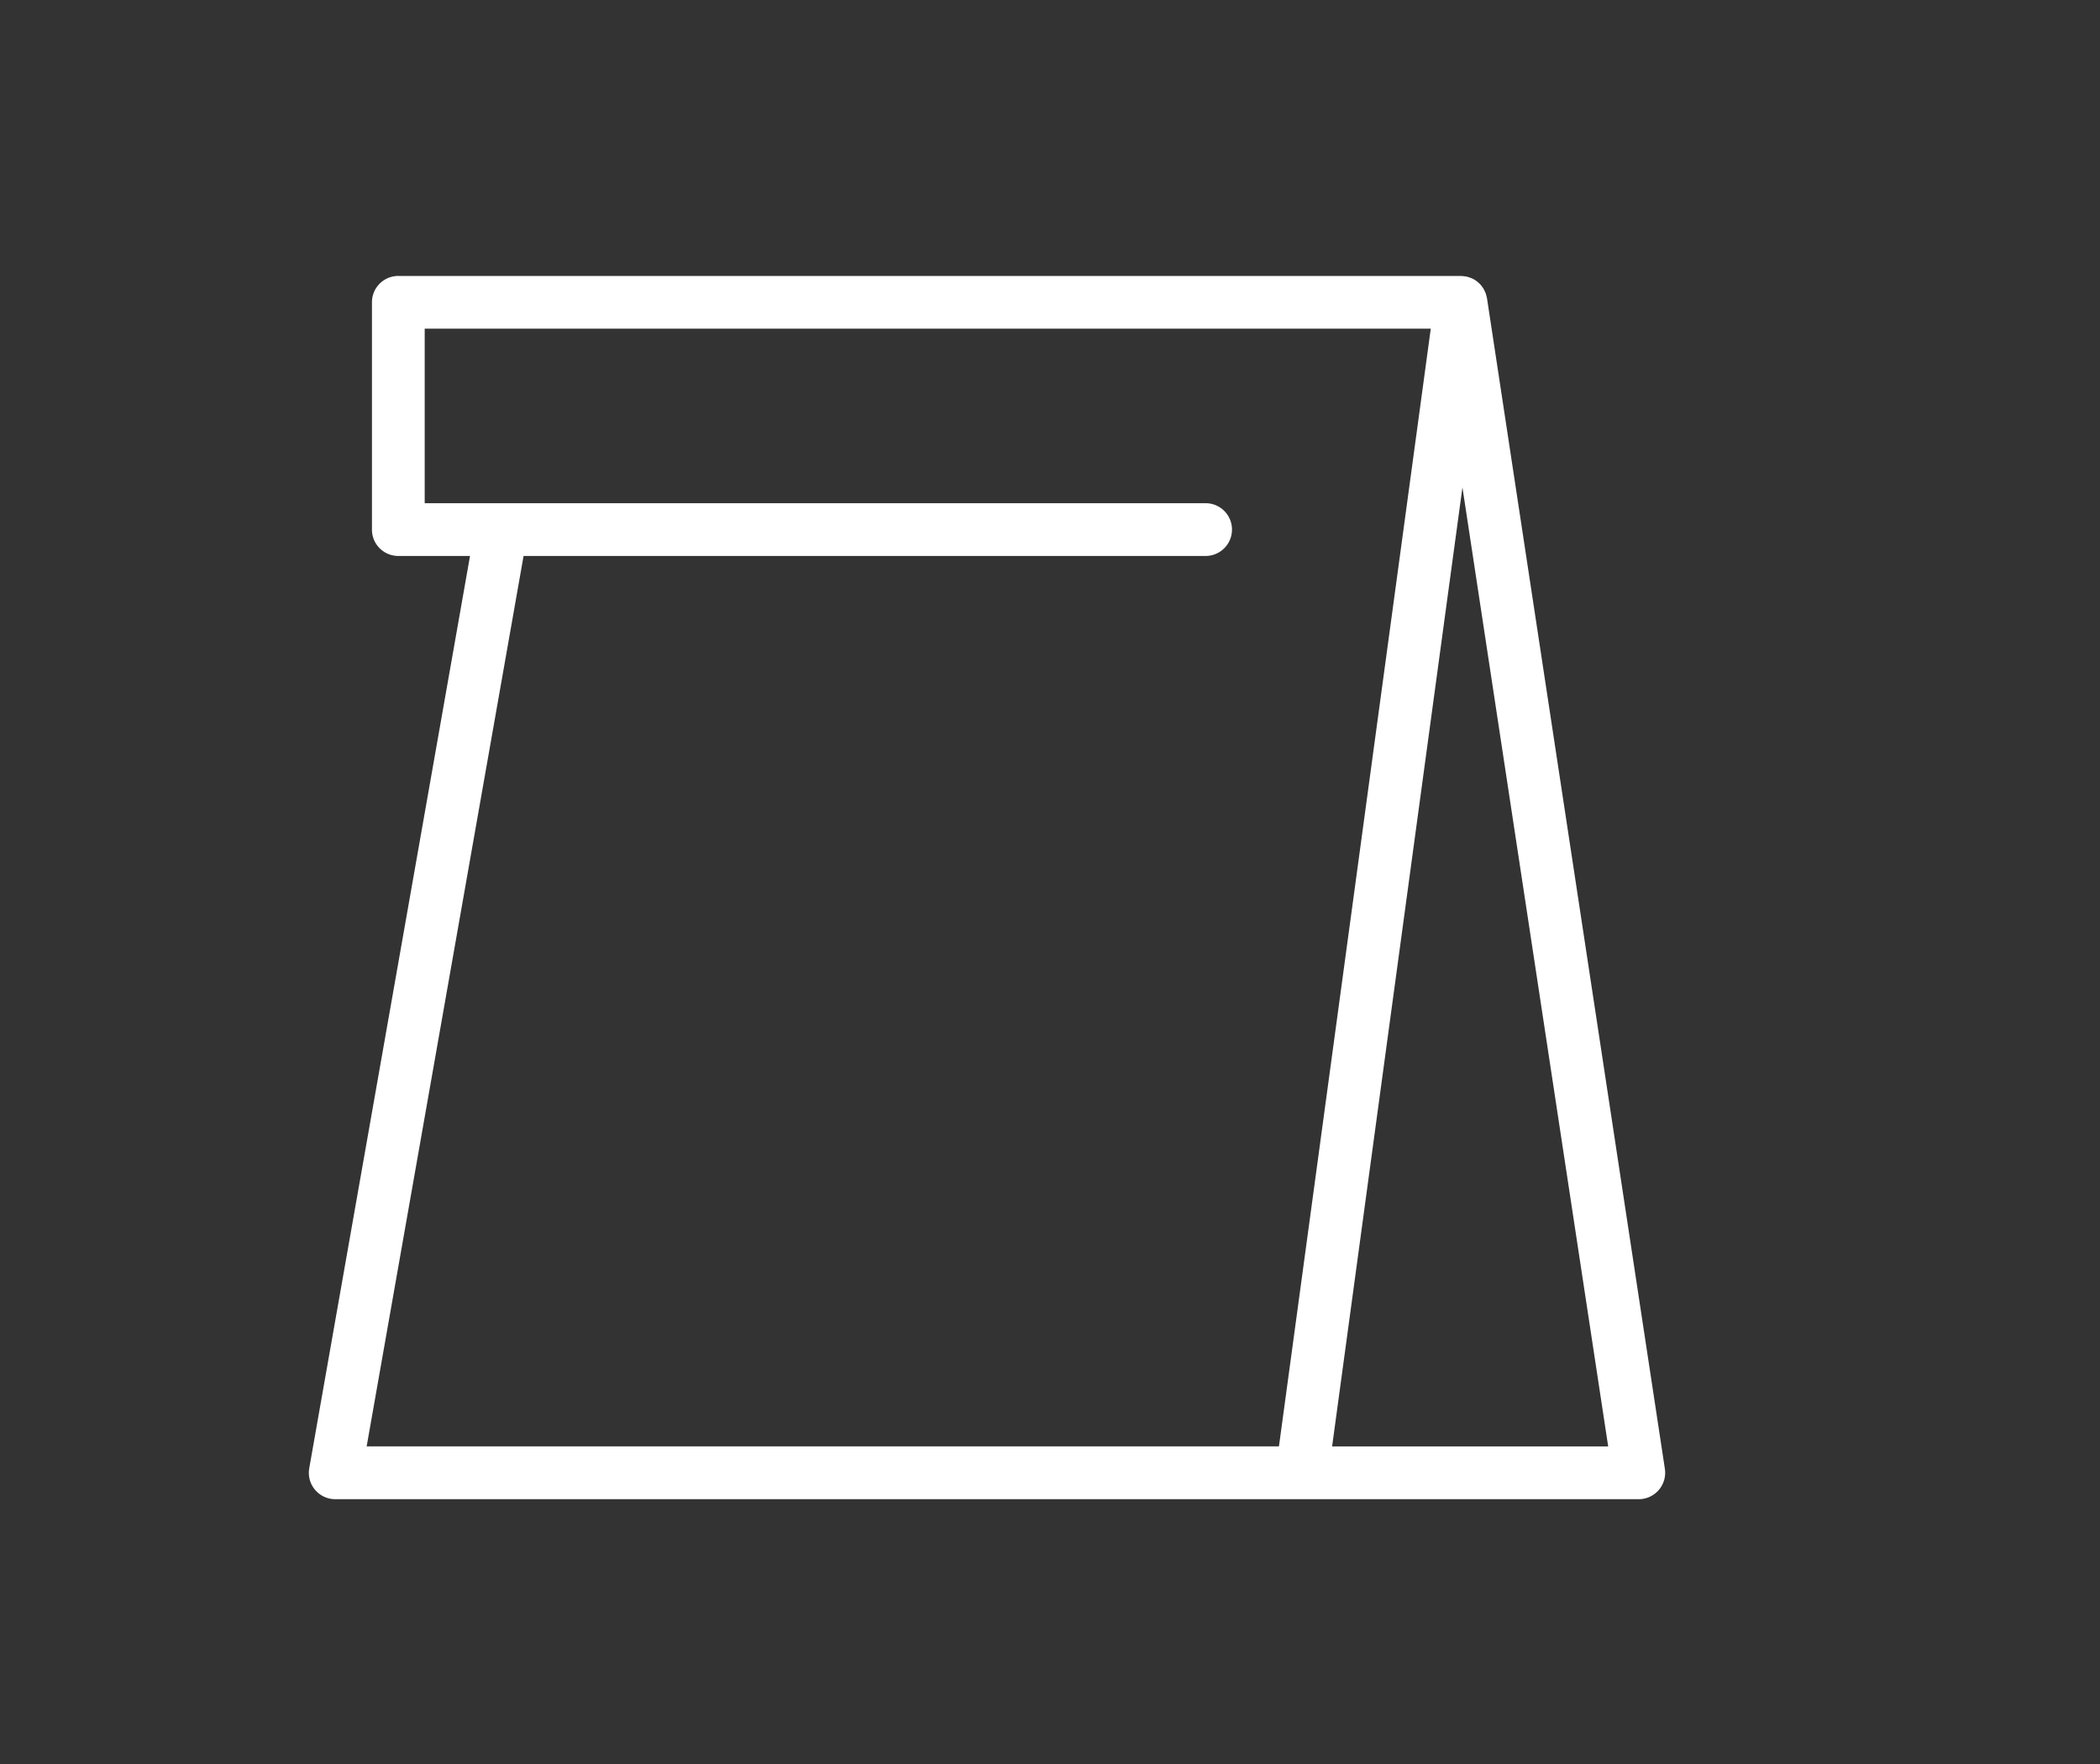 <svg width="50" height="42" fill="none" xmlns="http://www.w3.org/2000/svg"><rect width="100%" height="100%" fill="#333333" stroke="none"/><g clip-path="url(#clip0_2885_2357)"><path d="M39.64 34.972L35.405 7.104c-.002-.016-.008-.031-.011-.047L35.379 7a.556.556 0 00-.03-.07l-.022-.047a.609.609 0 00-.047-.067c-.008-.01-.014-.022-.023-.031l-.006-.006a.622.622 0 00-.073-.068l-.021-.018a.623.623 0 00-.108-.064c-.013-.006-.027-.01-.04-.014a.56.56 0 00-.081-.027c-.016-.004-.033-.005-.05-.008a.545.545 0 00-.078-.008l-.015-.002H9.484a.627.627 0 00-.628.628v5.412c0 .347.28.627.628.627h1.707l-3.828 21.72a.628.628 0 00.618.738H39.02a.63.63 0 00.62-.723zM12.467 13.237h16.238a.627.627 0 100-1.256H10.112V7.825h23.954l-3.615 26.613H8.73l3.736-21.201zm19.25 21.201l3.103-22.833 3.47 22.833h-6.572z" fill="#fff"/></g><defs><clipPath id="clip0_2885_2357"><path fill="#fff" transform="translate(3)" d="M0 0h42v42H0z"/></clipPath></defs></svg>